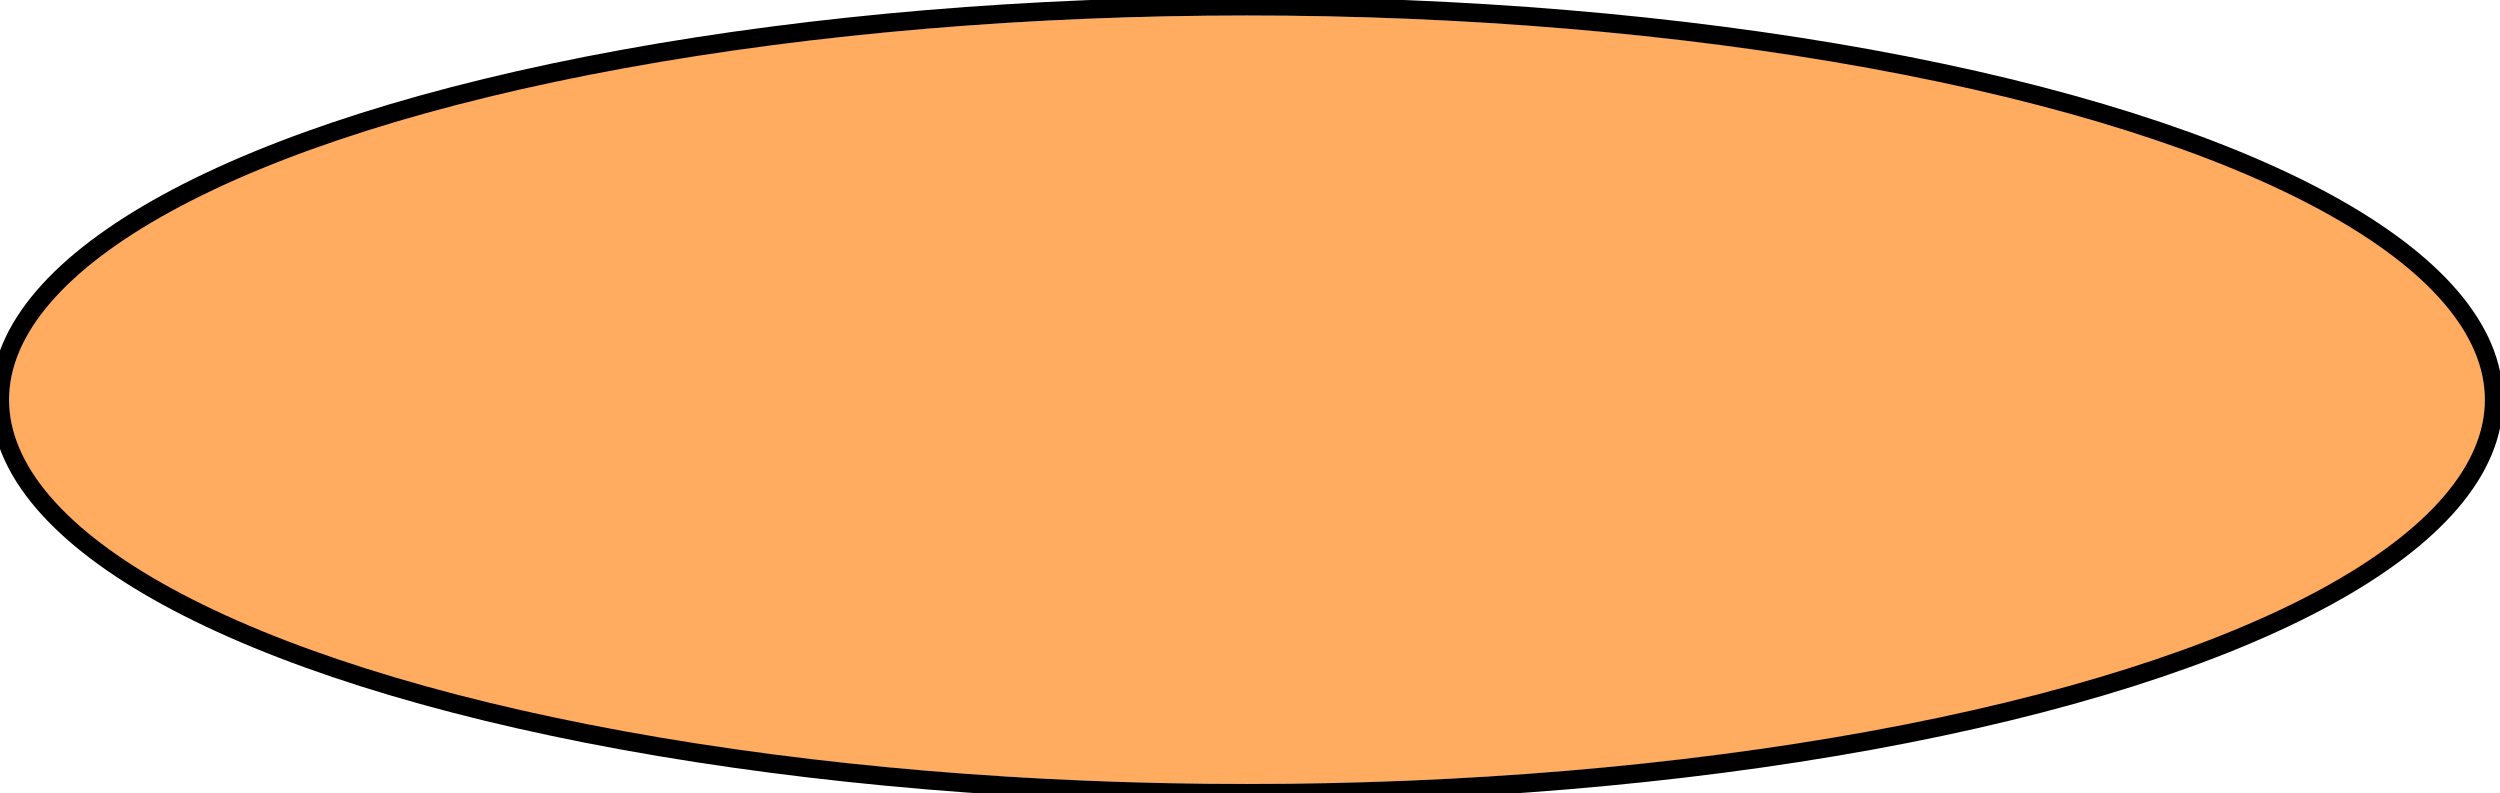 <svg xmlns="http://www.w3.org/2000/svg" fill-rule="evenodd" height="88" preserveAspectRatio="none" stroke-linecap="round" viewBox="0 0 1648 512" width="277.333"><style>.brush0{fill:#fff}.pen0{stroke:#000;stroke-width:1;stroke-linejoin:round}.brush1{fill:#000}.pen1{stroke:#ffab60;stroke-width:1;stroke-linejoin:round}</style><ellipse cx="822" cy="258" rx="816" ry="248" style="stroke:none;fill:#ffab60"/><ellipse cx="822" cy="258" rx="822" ry="254" style="fill:none;stroke:#000;stroke-width:12;stroke-linejoin:round"/></svg>
